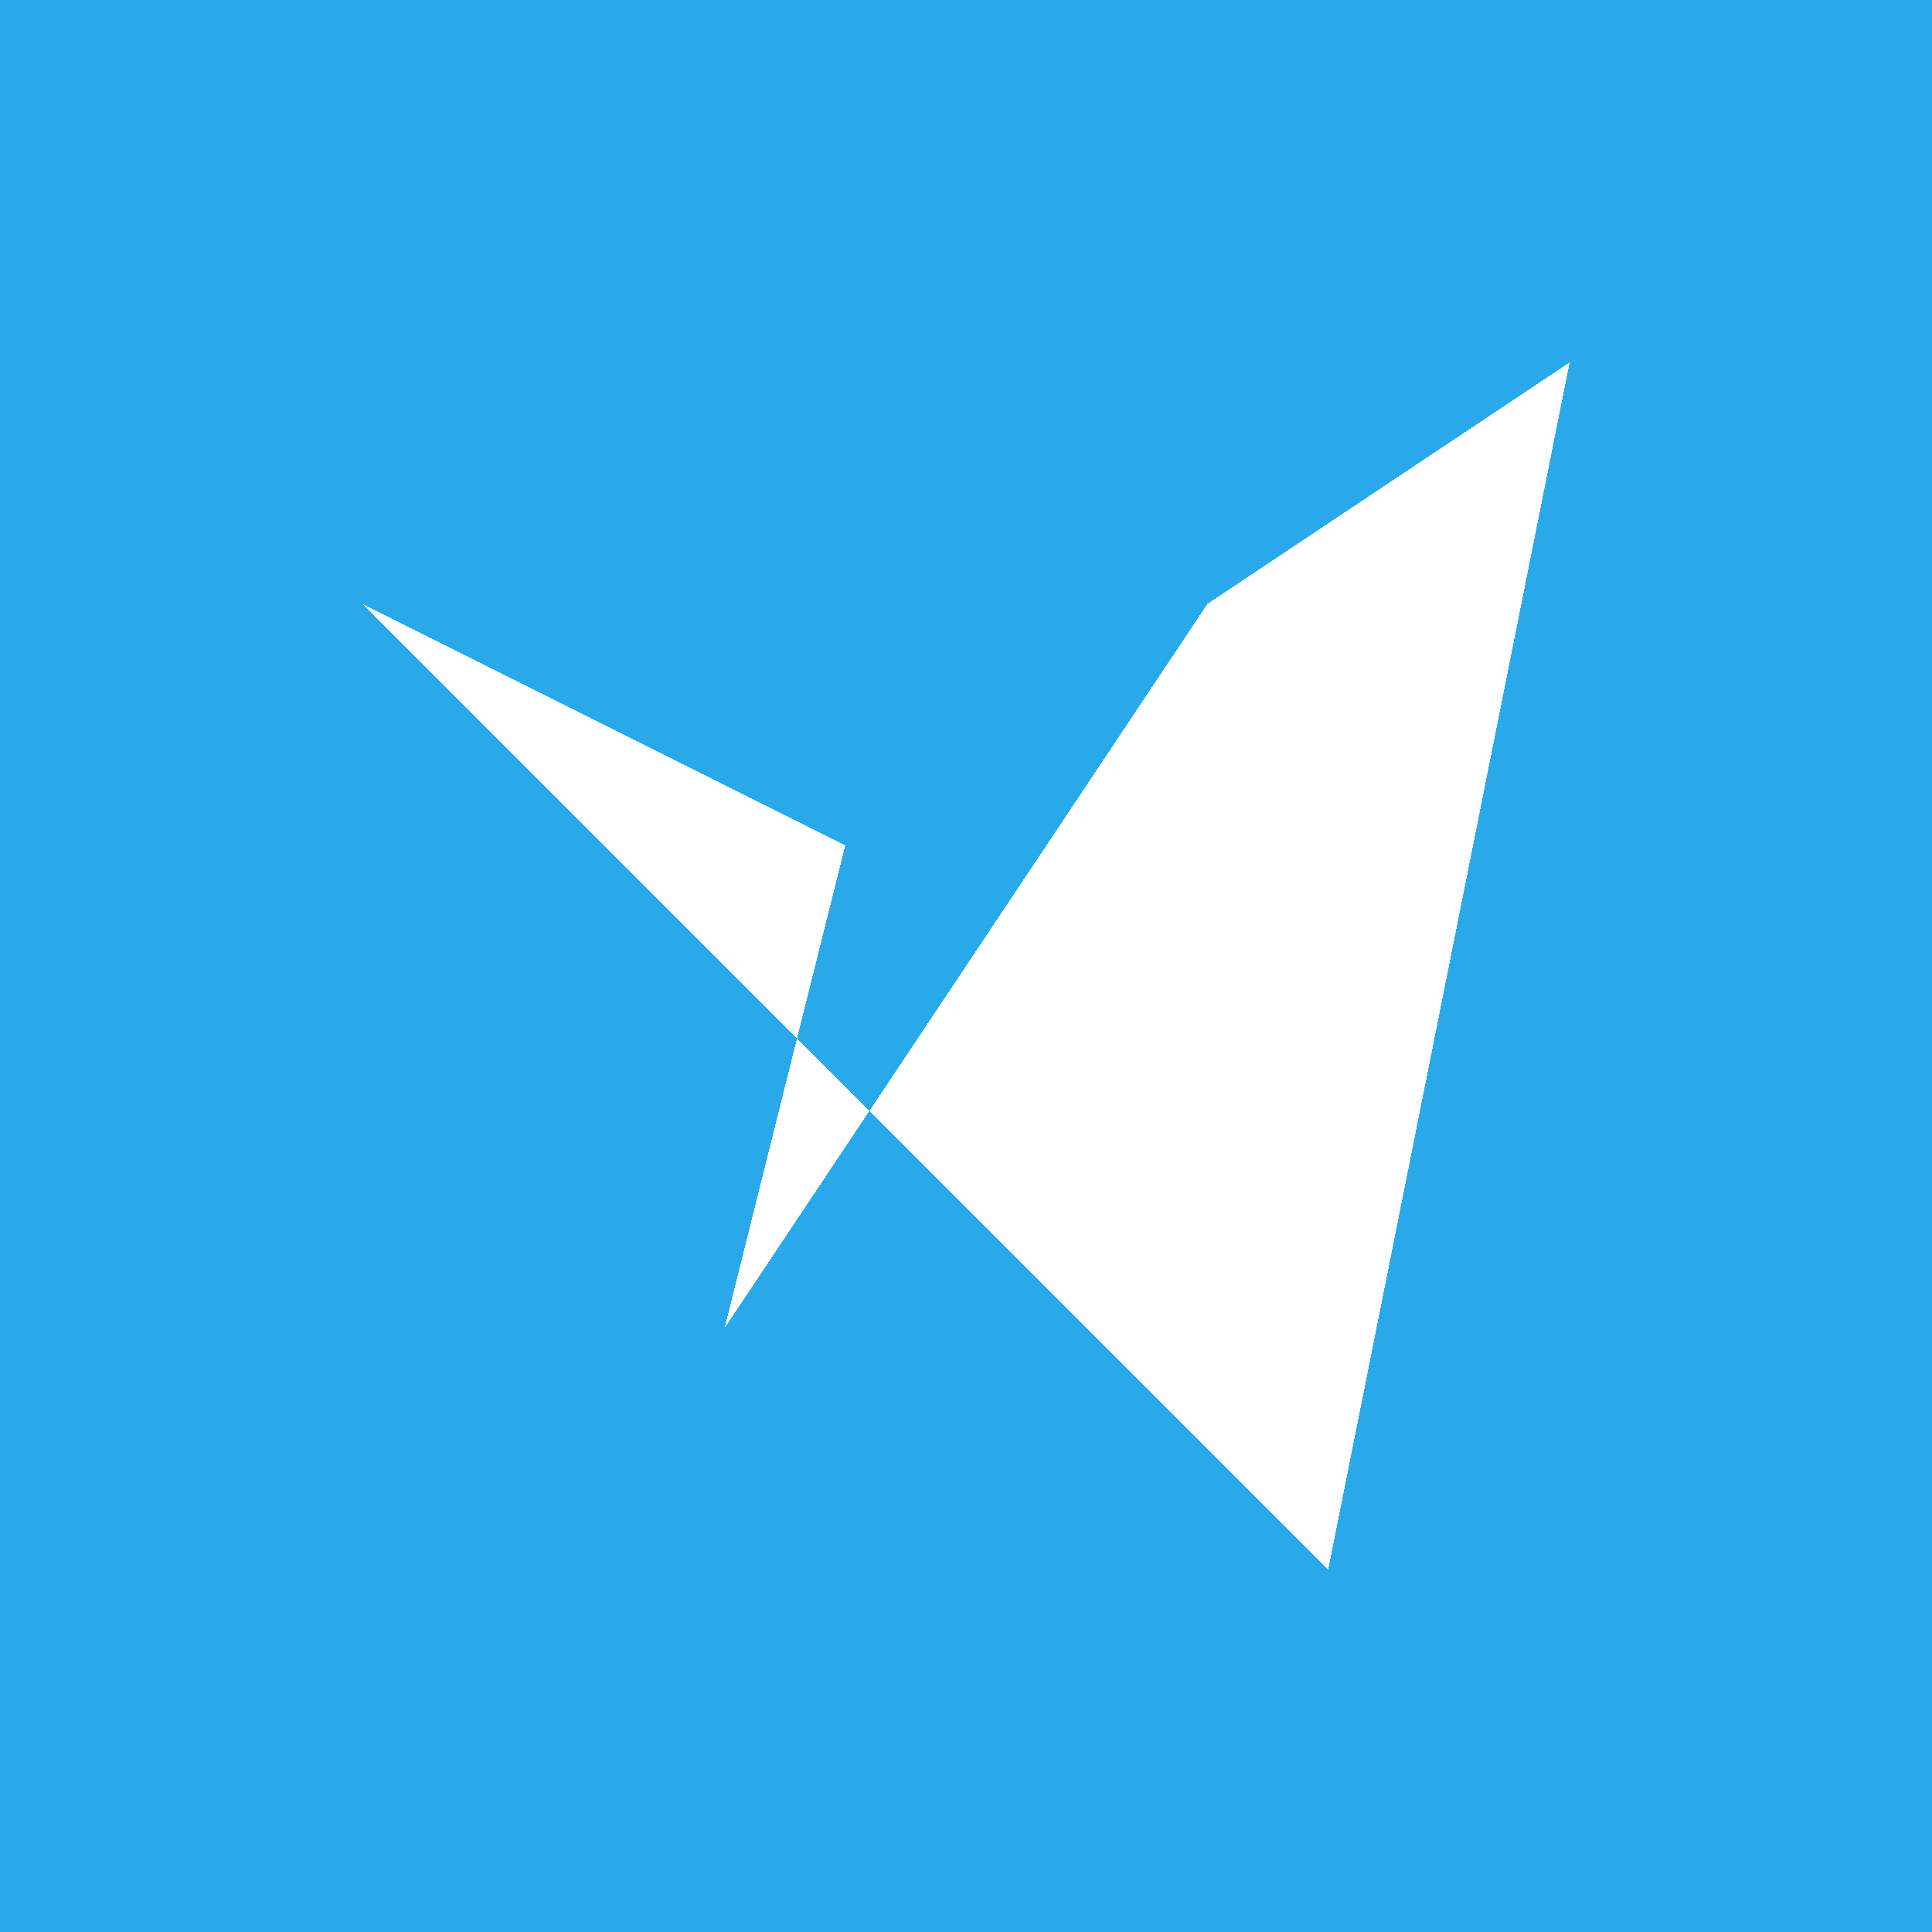 <svg xmlns="http://www.w3.org/2000/svg" viewBox="0 0 16 16" shape-rendering="crispEdges">
  <rect x="0" y="0" width="16" height="16" fill="#29A9EA"/>
  <path d="M3 5 L7 7 L6 11 L10 5 L13 3 L11 13 L3 5" fill="#fff"/>
</svg>